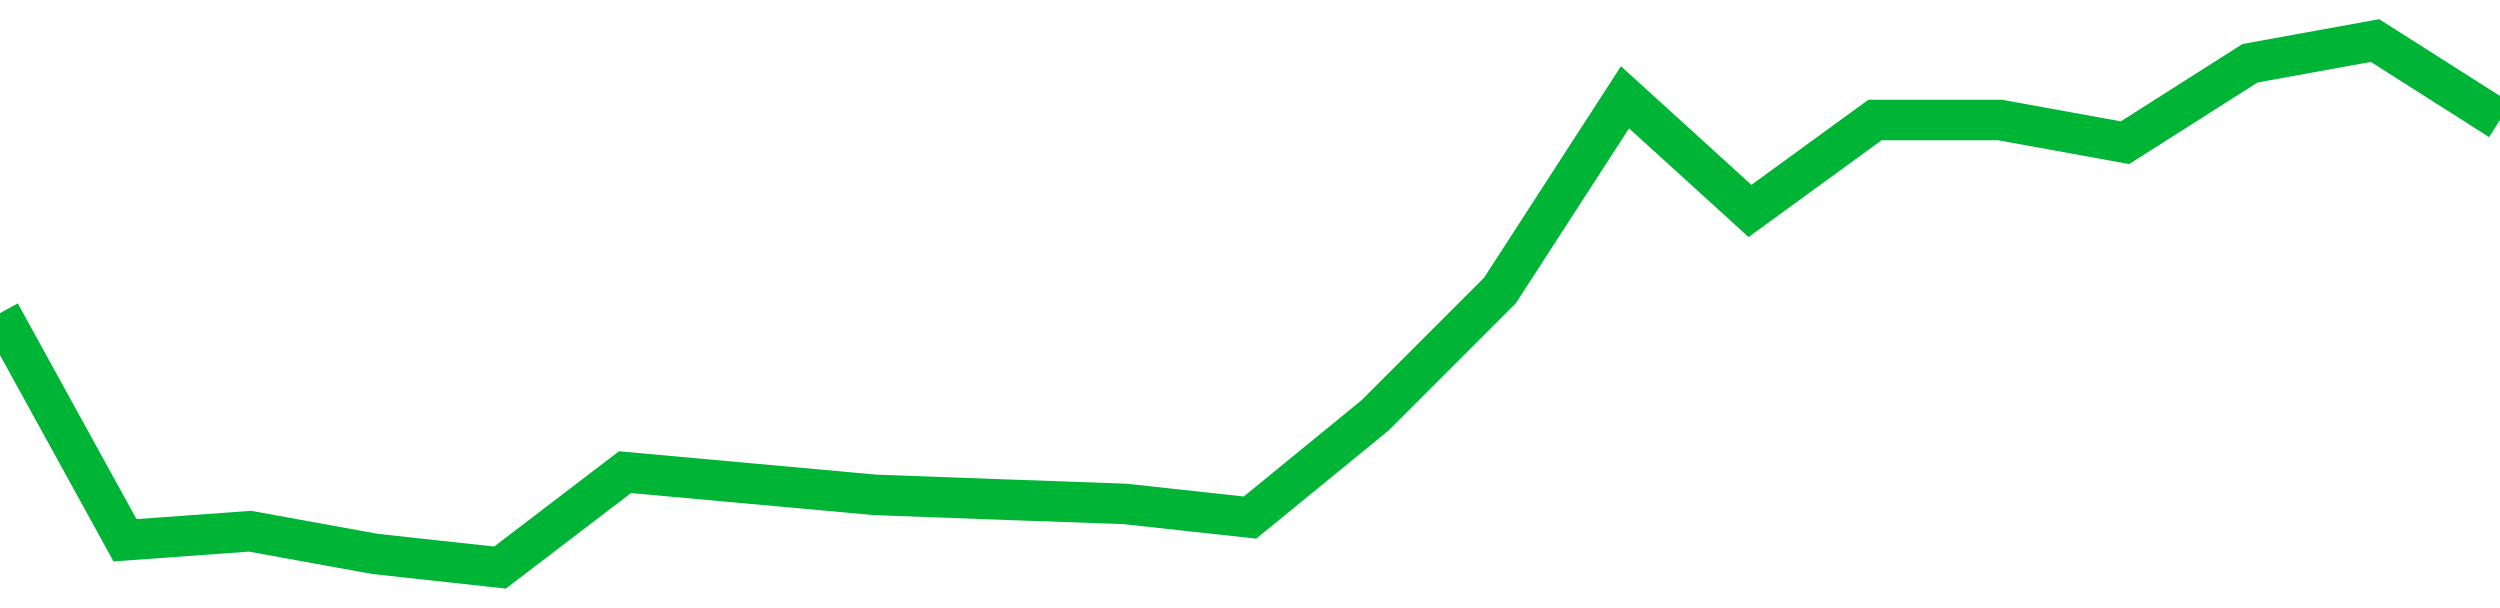 <!-- Generated with https://github.com/jxxe/sparkline/ --><svg viewBox="0 0 185 45" class="sparkline" xmlns="http://www.w3.org/2000/svg"><path class="sparkline--fill" d="M 0 23.17 L 0 23.17 L 9.25 39.98 L 18.5 39.31 L 27.75 40.99 L 37 42 L 46.25 34.94 L 55.5 35.78 L 64.75 36.62 L 74 36.96 L 83.25 37.29 L 92.5 38.3 L 101.75 30.74 L 111 21.49 L 120.25 7.2 L 129.5 15.61 L 138.75 8.88 L 148 8.88 L 157.25 10.56 L 166.5 4.68 L 175.75 3 L 185 8.88 V 45 L 0 45 Z" stroke="none" fill="none" ></path><path class="sparkline--line" d="M 0 23.17 L 0 23.17 L 9.25 39.98 L 18.5 39.31 L 27.75 40.99 L 37 42 L 46.25 34.94 L 55.5 35.78 L 64.75 36.62 L 74 36.96 L 83.25 37.29 L 92.5 38.3 L 101.75 30.74 L 111 21.49 L 120.25 7.2 L 129.5 15.61 L 138.75 8.88 L 148 8.88 L 157.25 10.56 L 166.5 4.68 L 175.75 3 L 185 8.88" fill="none" stroke-width="3" stroke="#00B436" ></path></svg>